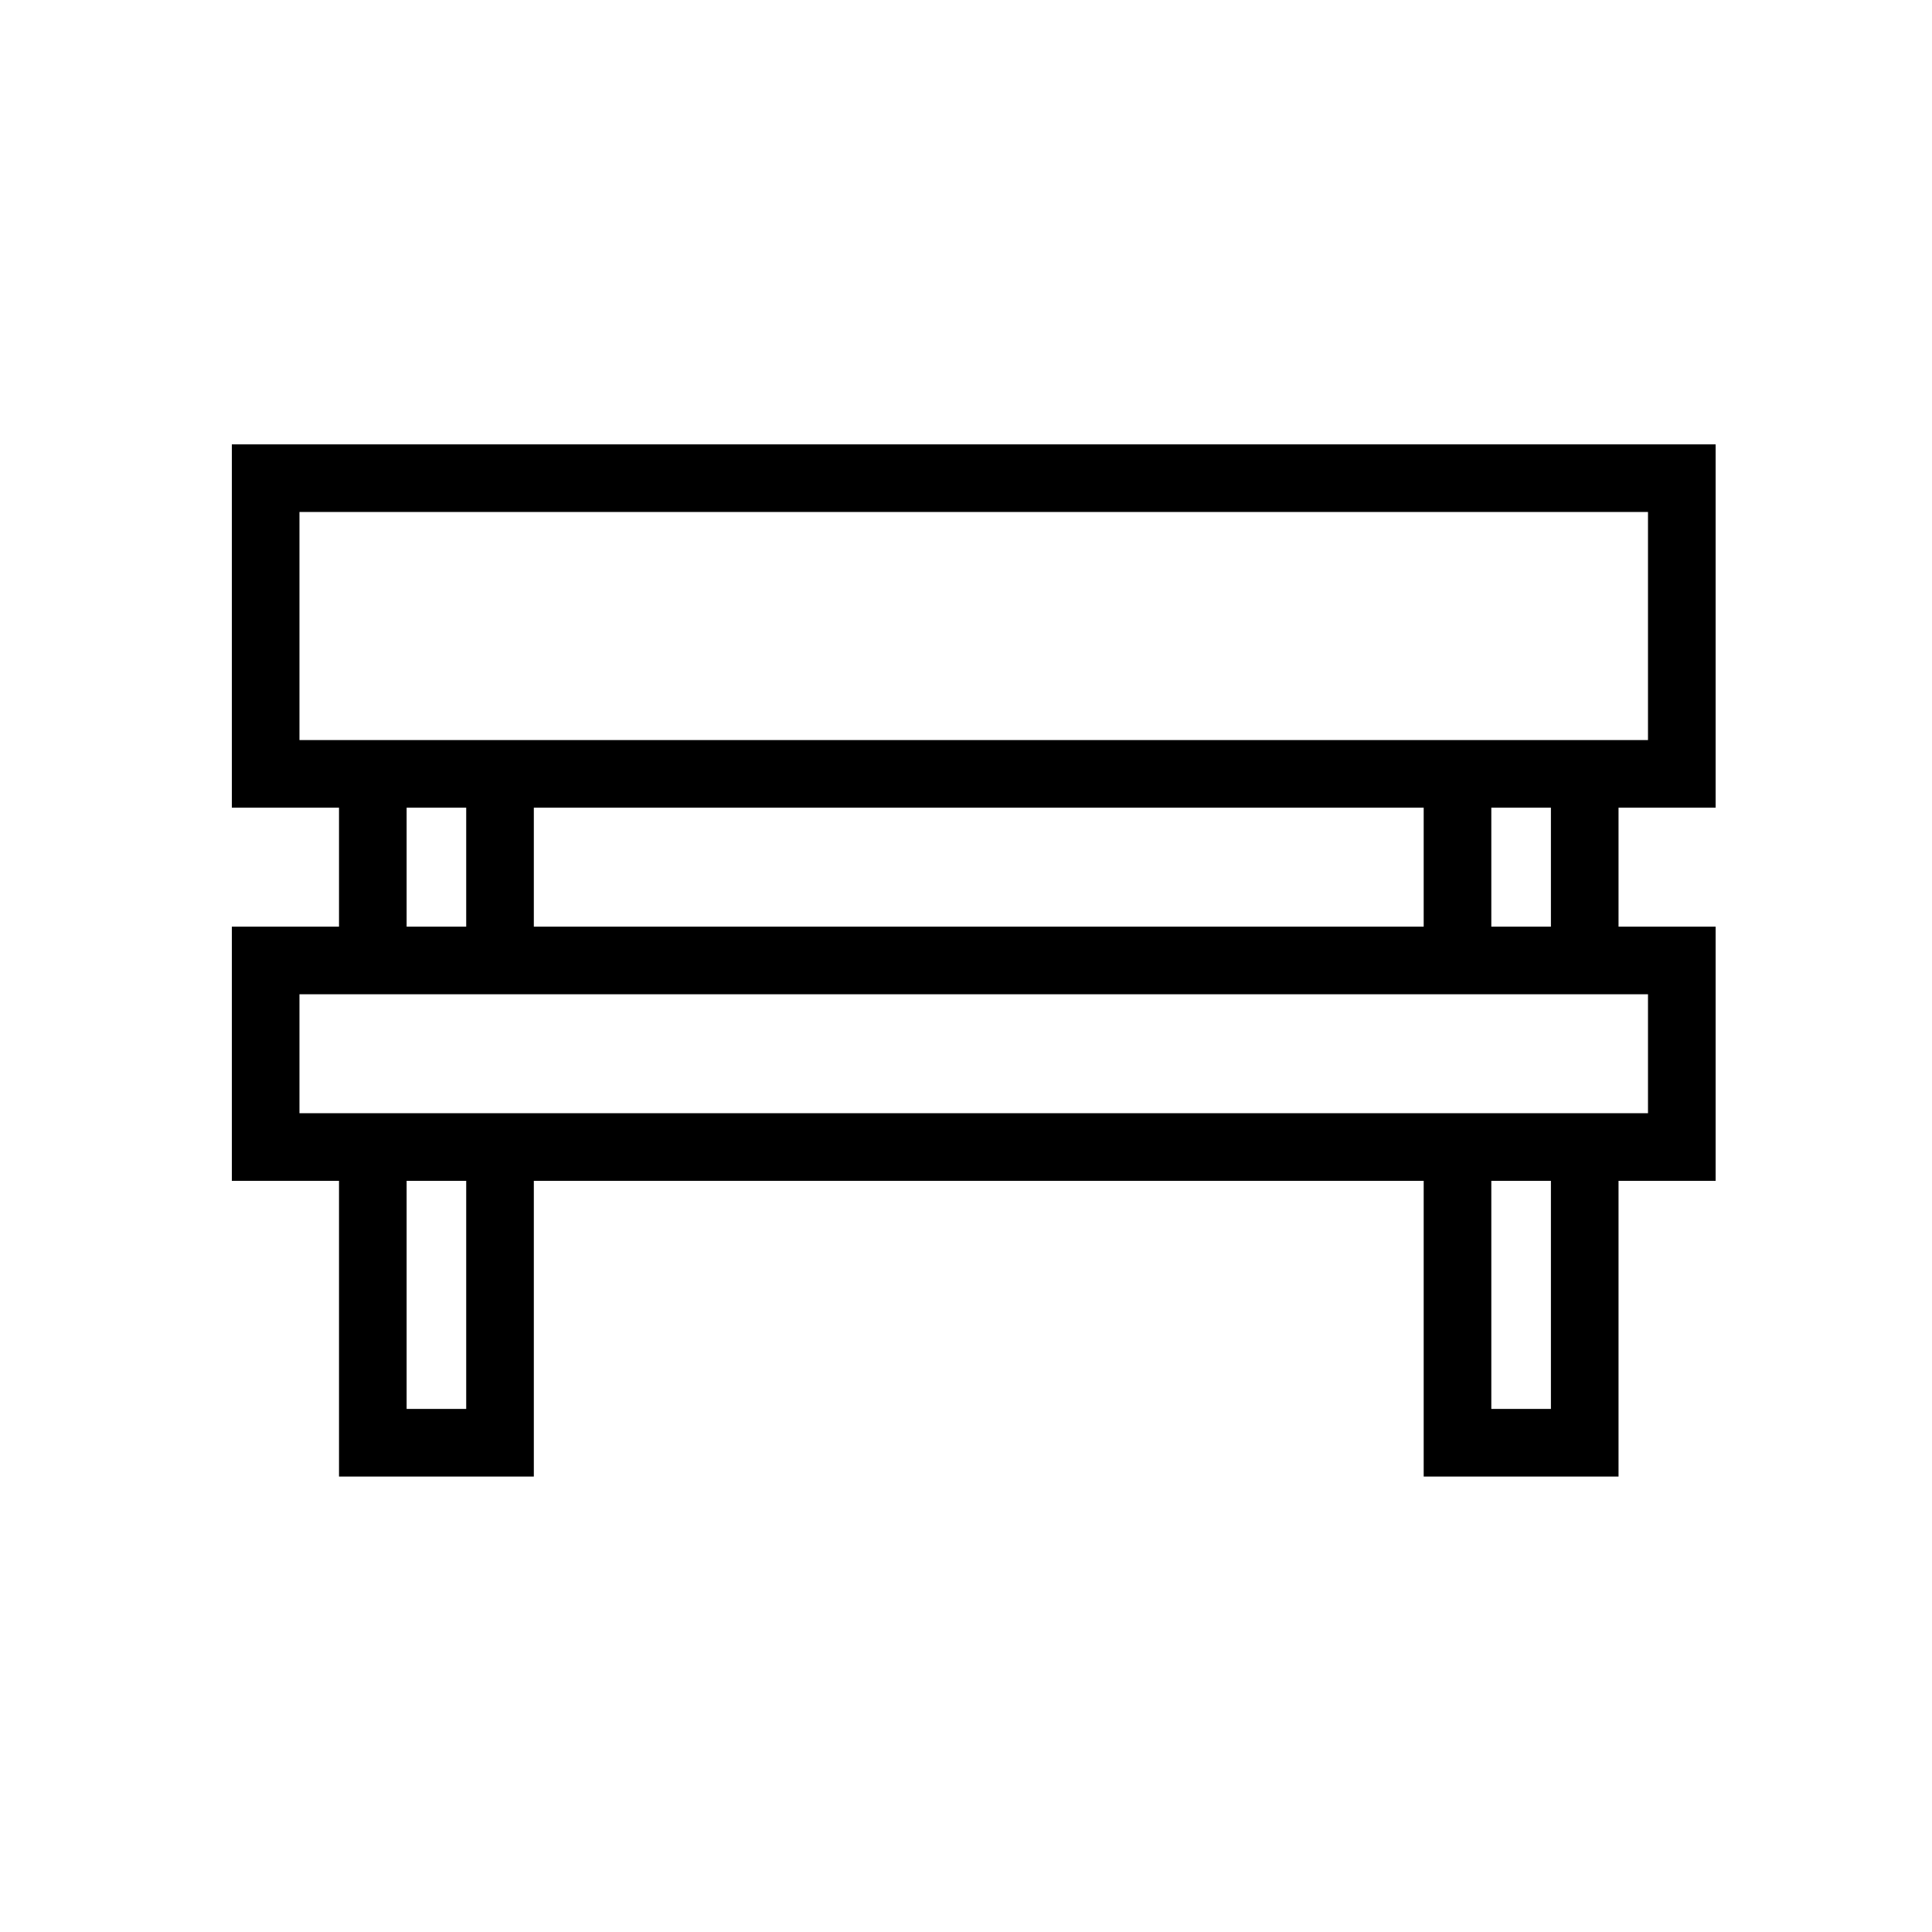 <?xml version="1.0" encoding="UTF-8"?> <svg xmlns="http://www.w3.org/2000/svg" width="100" height="100" viewBox="0 0 100 100" fill="none"> <path fill-rule="evenodd" clip-rule="evenodd" d="M13.75 23H12V24.75V40.056V41.806H13.75H17.547V47.963H13.75H12V49.713V59.37V61.12H13.75H17.547V74.676V76.426H19.297H25.881H27.631V74.676V61.12H73.69V74.676V76.426H75.44H82.025H83.775V74.676V61.12H87.05H88.8V59.37V49.713V47.963H87.05H83.775V41.806H87.05H88.8V40.056V24.75V23H87.05H13.75ZM77.19 61.12H80.275V72.926H77.19V61.12ZM83.775 57.62H85.3V51.463H83.775V51.463H82.025H75.44H73.69V51.463H27.631V51.463H25.881H19.297H17.547V51.463H15.5V57.62H17.547V57.62H19.297H25.881H27.631V57.62H73.69V57.62H75.44H82.025H83.775V57.62ZM77.19 47.963H80.275V41.806H77.19V47.963ZM27.631 47.963H73.69V41.806H27.631V47.963ZM21.047 61.12H24.131V72.926H21.047V61.12ZM21.047 47.963H24.131V41.806H21.047V47.963ZM15.5 38.306V26.5H85.3V38.306H15.5Z" fill="black"></path> </svg> 